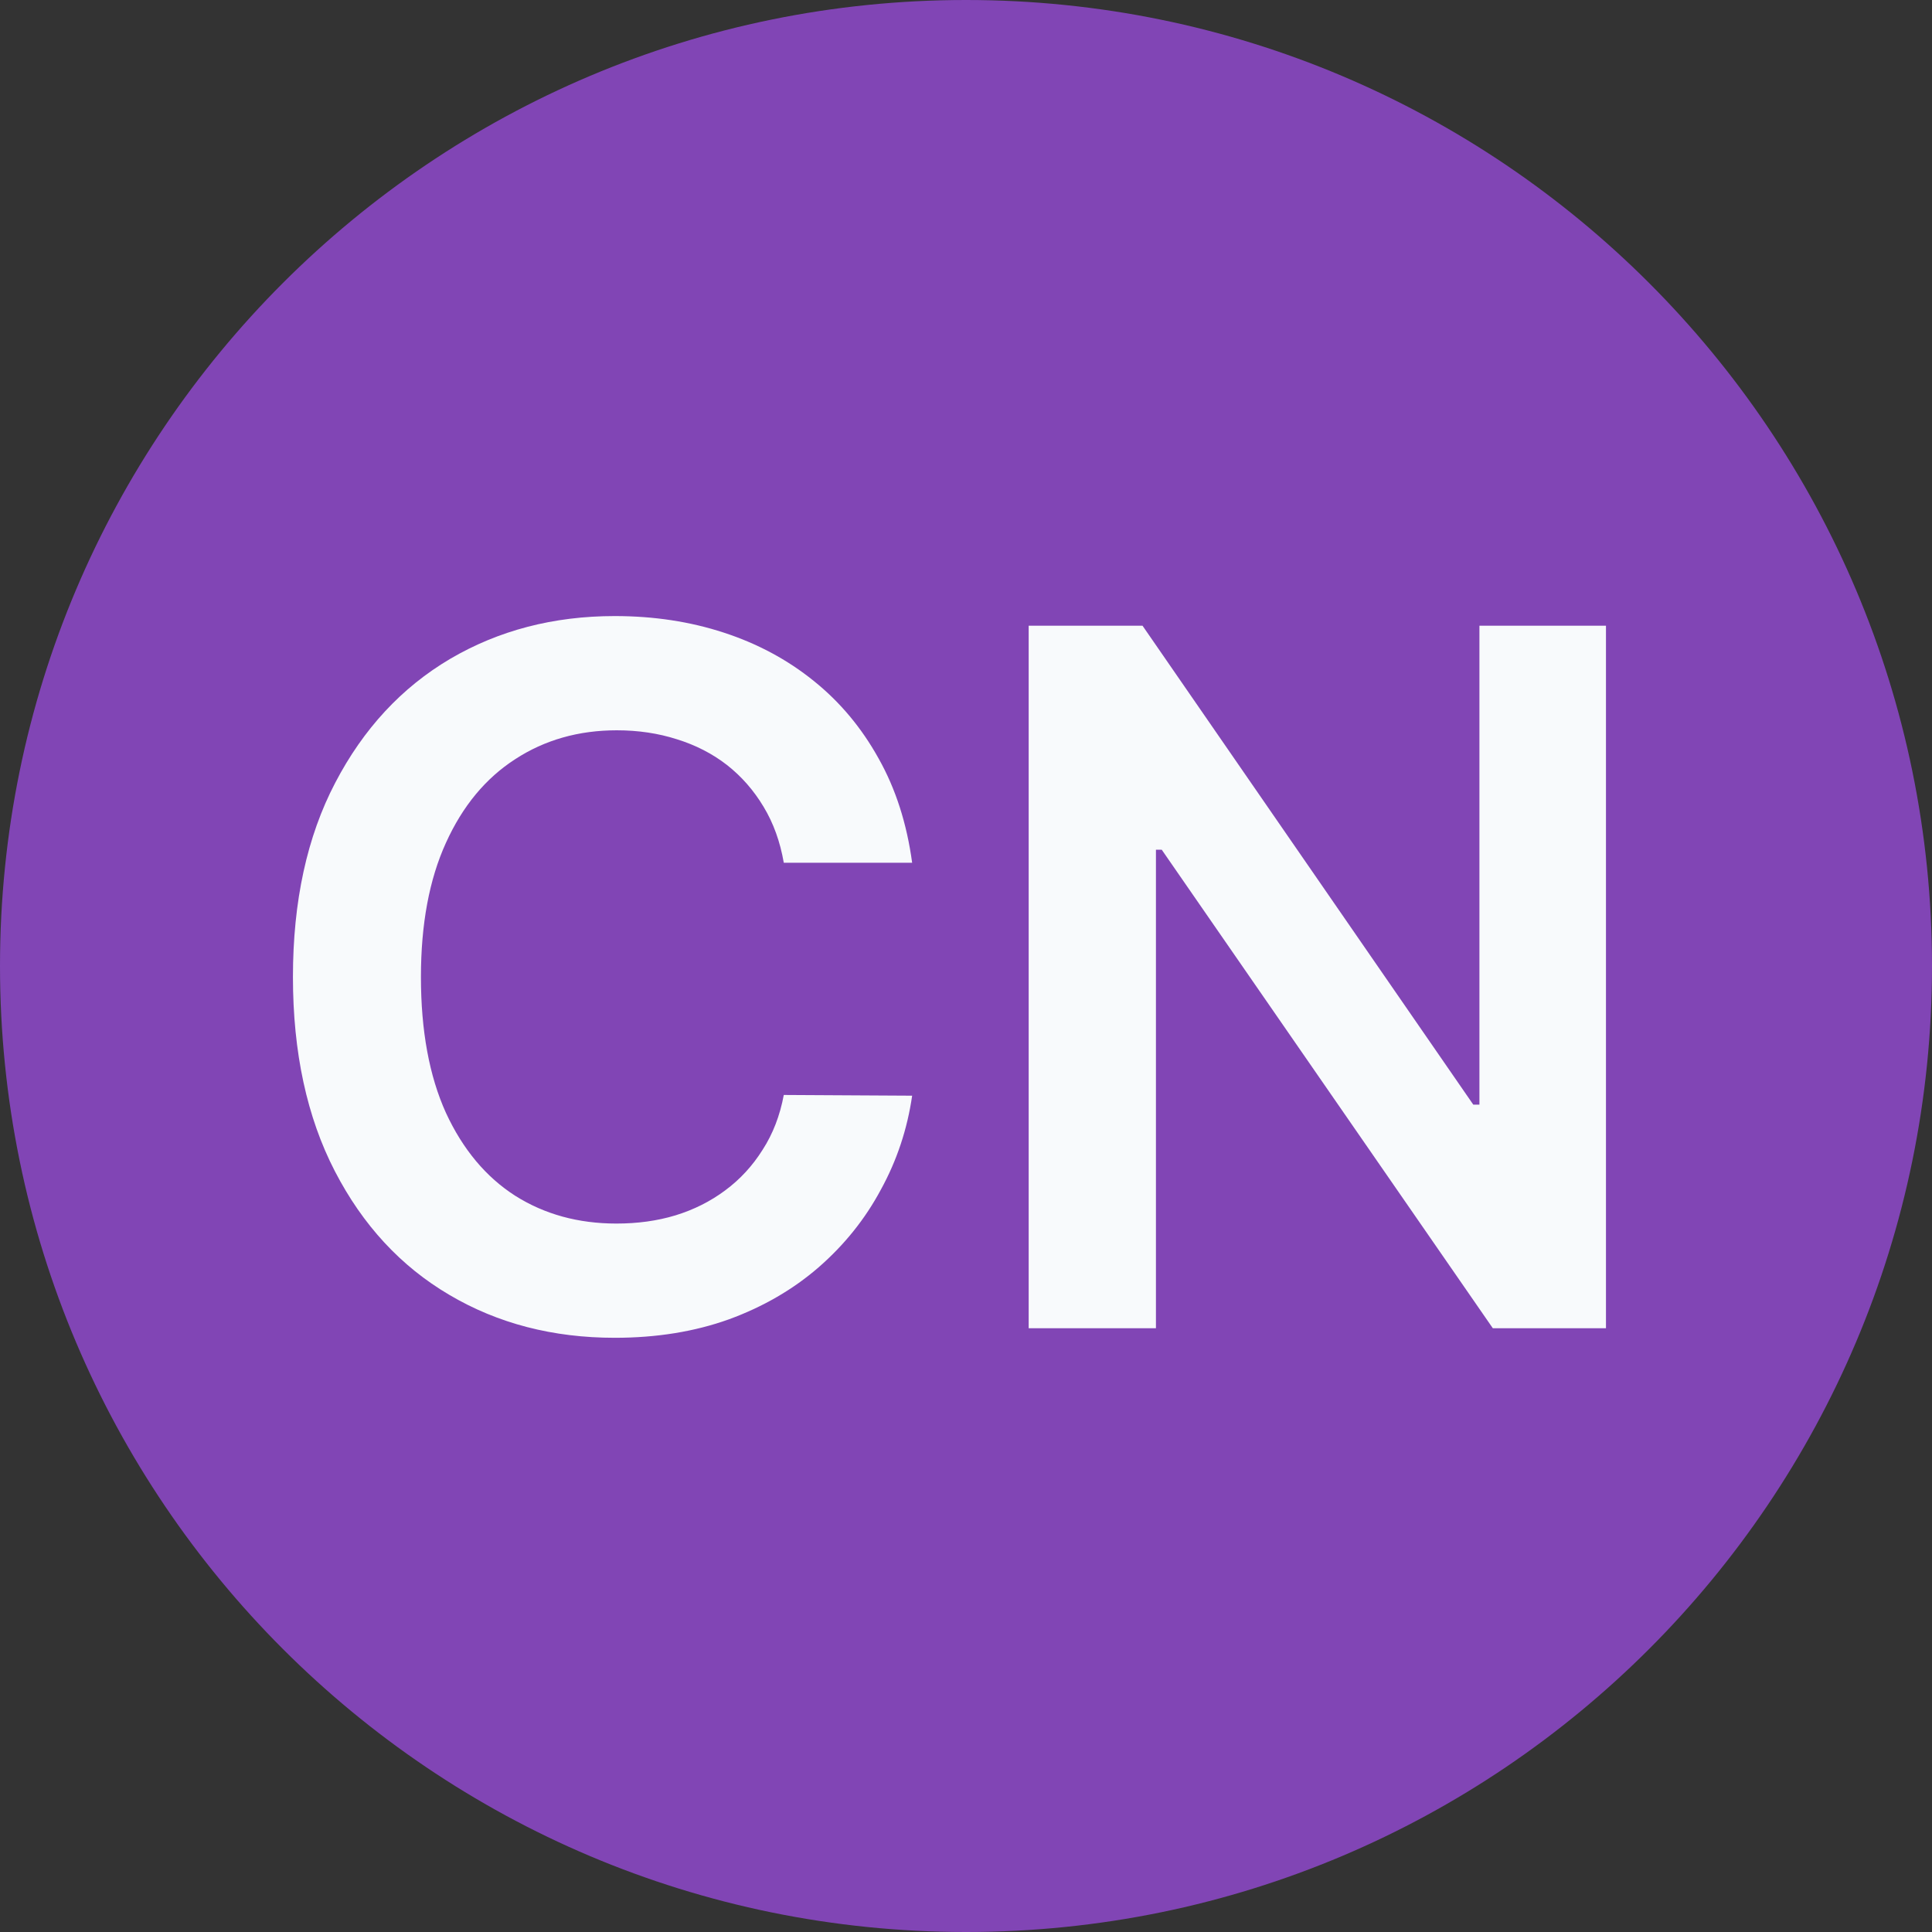 <svg width="16" height="16" viewBox="0 0 16 16" fill="none" xmlns="http://www.w3.org/2000/svg">
<rect x="0" y="0" width="16" height="16" fill="#333333" stroke="none"/>
<path d="M0 8C0 3.582 3.582 0 8 0C12.418 0 16 3.582 16 8C16 12.418 12.418 16 8 16C3.582 16 0 12.418 0 8Z" fill="#8145B5"/>
<path d="M7.554 7.145H6.491C6.461 6.971 6.405 6.816 6.324 6.682C6.242 6.545 6.141 6.43 6.02 6.335C5.899 6.241 5.76 6.17 5.605 6.122C5.452 6.073 5.286 6.048 5.108 6.048C4.792 6.048 4.511 6.128 4.267 6.287C4.023 6.444 3.831 6.675 3.693 6.98C3.555 7.283 3.486 7.653 3.486 8.091C3.486 8.536 3.555 8.911 3.693 9.216C3.833 9.519 4.025 9.748 4.267 9.903C4.511 10.057 4.791 10.133 5.105 10.133C5.279 10.133 5.442 10.111 5.594 10.065C5.747 10.018 5.884 9.949 6.006 9.858C6.129 9.767 6.232 9.655 6.315 9.523C6.401 9.39 6.459 9.239 6.491 9.068L7.554 9.074C7.514 9.35 7.428 9.61 7.295 9.852C7.165 10.095 6.993 10.309 6.781 10.494C6.569 10.678 6.321 10.822 6.037 10.926C5.753 11.028 5.438 11.079 5.091 11.079C4.58 11.079 4.123 10.961 3.722 10.724C3.32 10.488 3.004 10.146 2.773 9.699C2.542 9.252 2.426 8.716 2.426 8.091C2.426 7.464 2.543 6.928 2.776 6.483C3.009 6.036 3.326 5.694 3.727 5.457C4.129 5.221 4.583 5.102 5.091 5.102C5.415 5.102 5.716 5.148 5.994 5.239C6.273 5.33 6.521 5.463 6.739 5.639C6.956 5.813 7.135 6.027 7.276 6.281C7.418 6.533 7.51 6.821 7.554 7.145ZM13.3 5.182V11H12.363L9.621 7.037H9.573V11H8.519V5.182H9.462L12.201 9.148H12.252V5.182H13.3Z" fill="#F8FAFC"/>
</svg>
